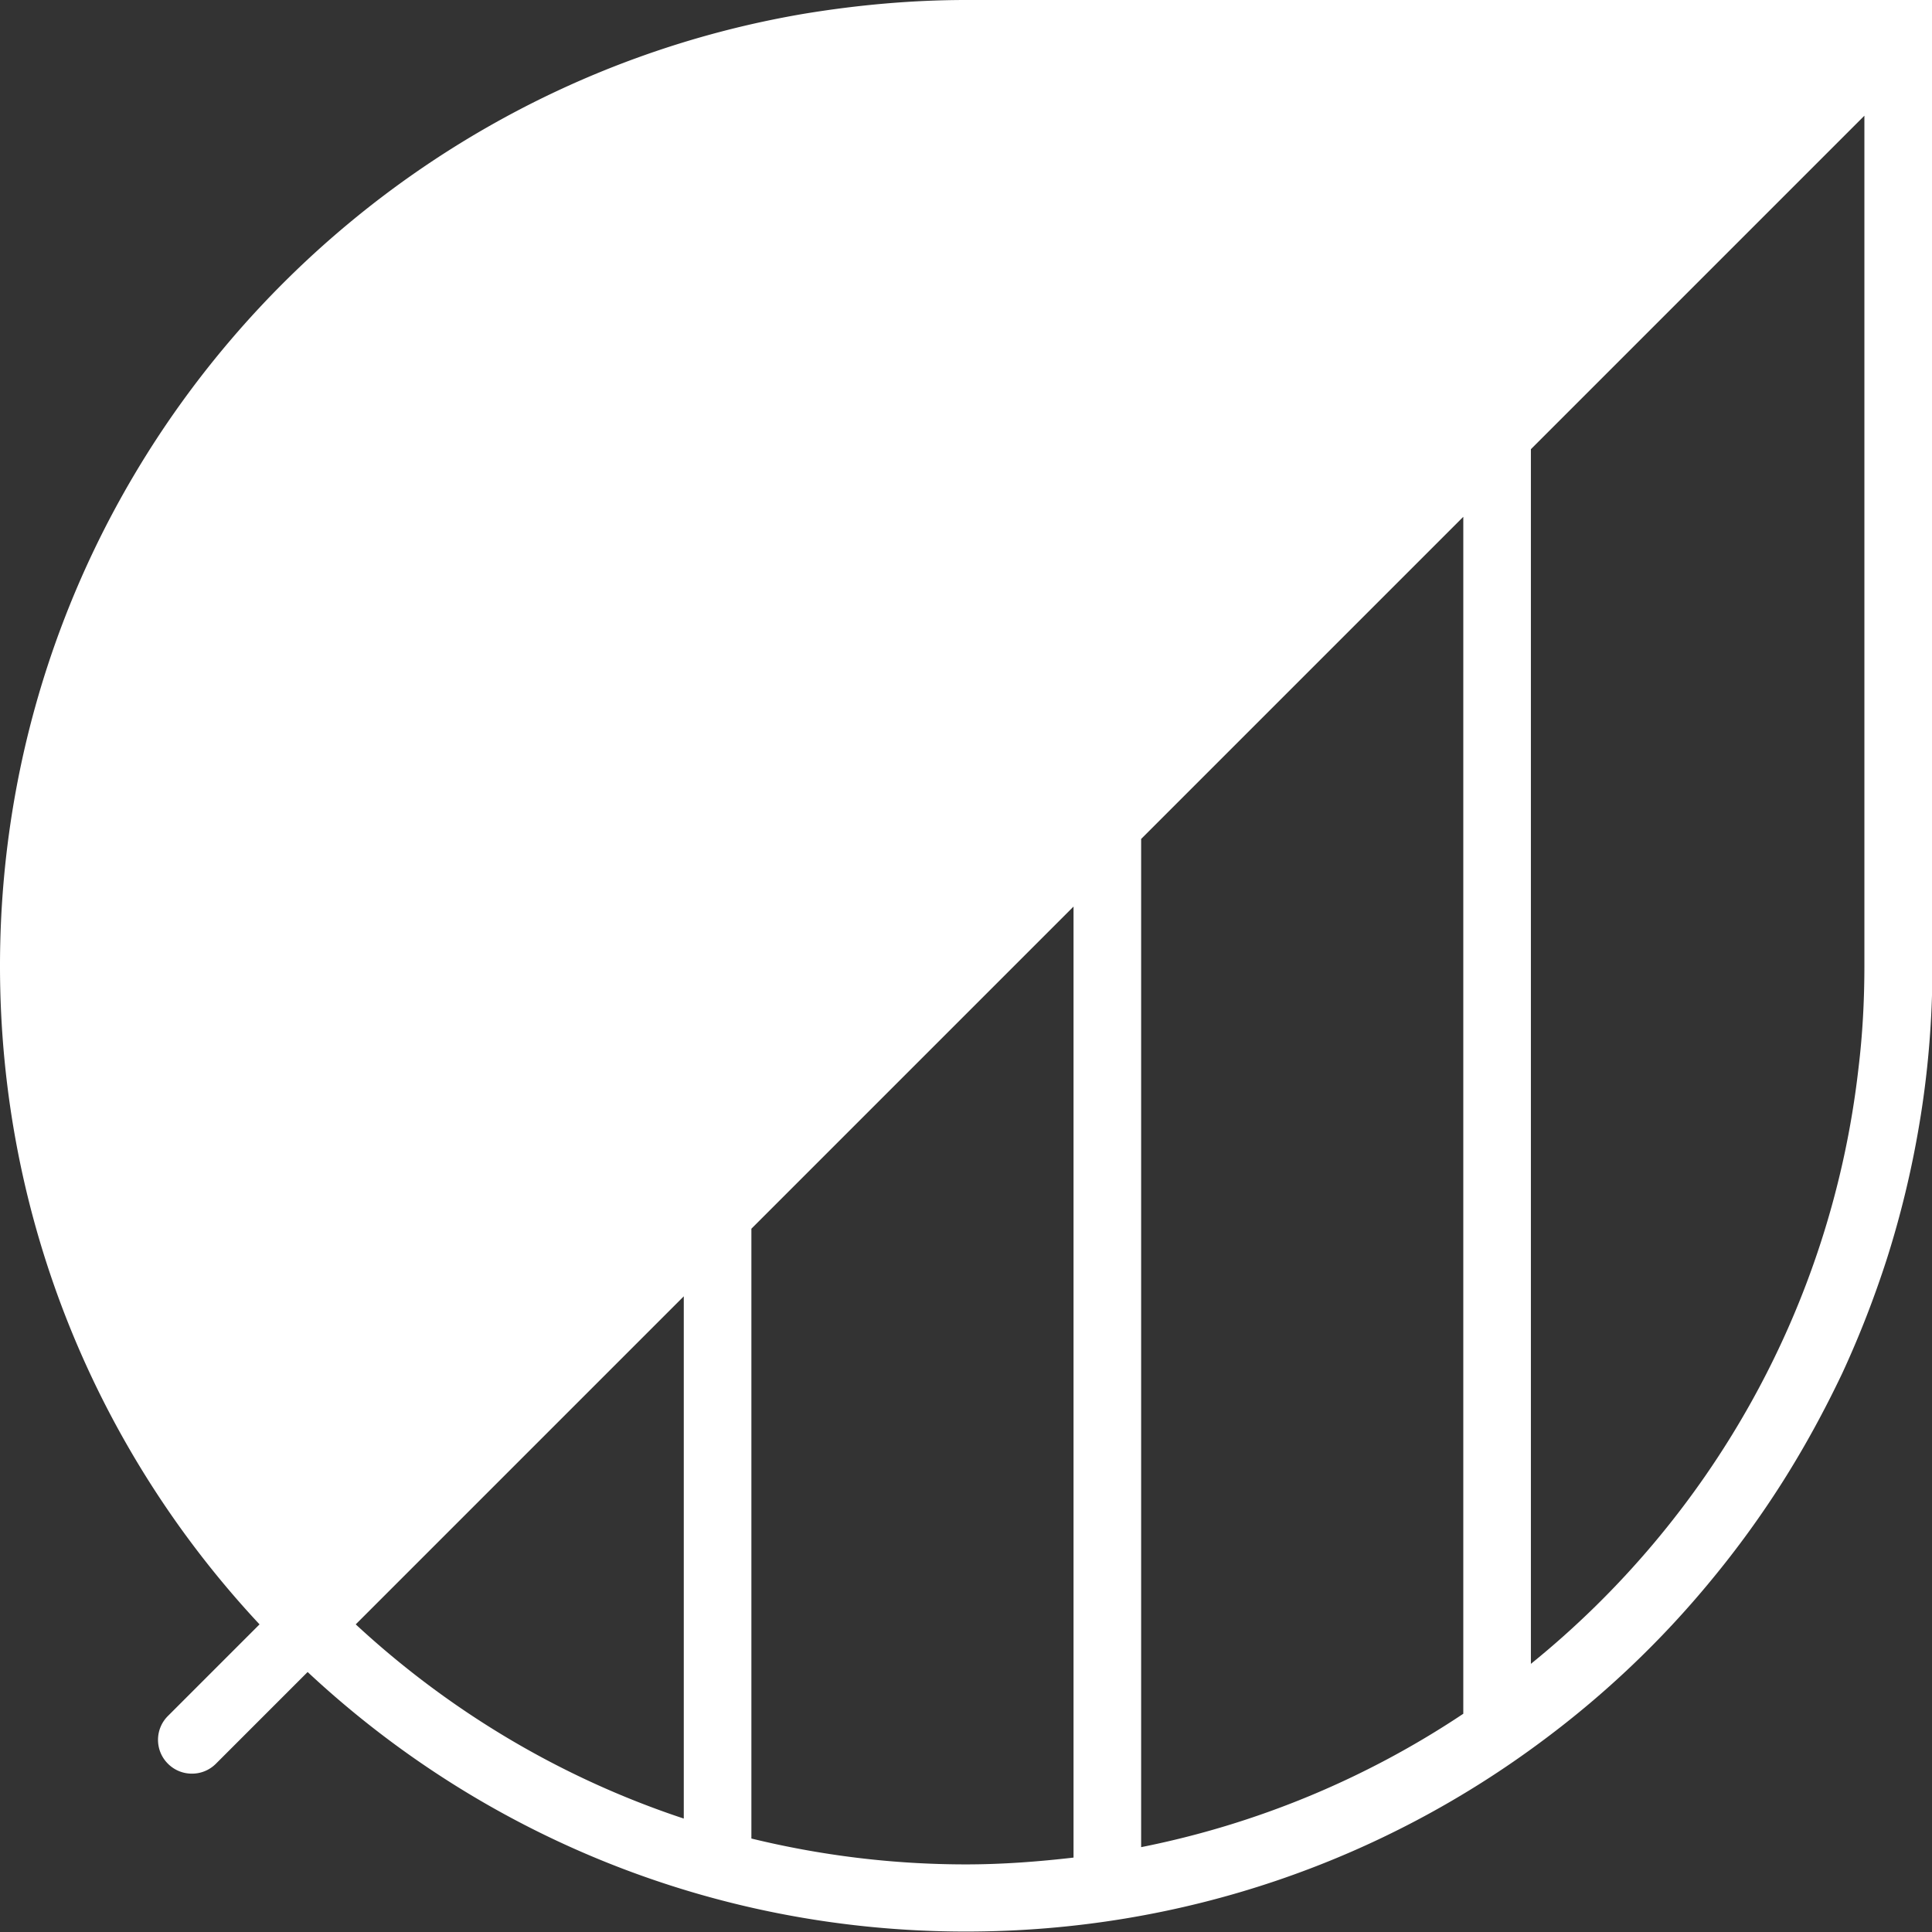 <svg xmlns="http://www.w3.org/2000/svg" viewBox="0 0 42.58 42.58"><rect x="0" y="0" width="42.58" height="42.58" fill="#333333" stroke="none"/><path d="M0 21.29C0 26.9 2.17 32 5.72 35.8L3.7 37.82c-.29.29-.29.76 0 1.05.15.15.34.22.53.22s.38-.07.53-.22l2.02-2.02c3.8 3.55 8.9 5.72 14.51 5.72 4.78 0 9.19-1.57 12.74-4.23a21.066 21.066 0 0 0 3.69-3.52c.57-.69 1.1-1.42 1.58-2.18.48-.76.91-1.55 1.3-2.37.38-.82.71-1.67.99-2.54a21.447 21.447 0 0 0 .7-2.89c.2-1.16.3-2.35.3-3.56V0H21.3c-1.21 0-2.4.11-3.56.3C7.67 2 0 10.75 0 21.29Zm15.07 18.79c-2.72-.9-5.18-2.38-7.23-4.28l7.23-7.23v11.52Zm8.59.86c-.78.09-1.57.15-2.37.15-1.63 0-3.21-.2-4.73-.57V27.08l7.1-7.1v20.96Zm8.59-26.12v22.95a19.725 19.725 0 0 1-7.1 2.94V18.49l5.38-5.38 1.72-1.72v3.43Zm8.84 6.47c0 .76-.04 1.51-.13 2.25-.6 5.29-3.29 9.95-7.22 13.13V9.9l7.35-7.35v18.74Z" style="fill:#fff"/></svg>